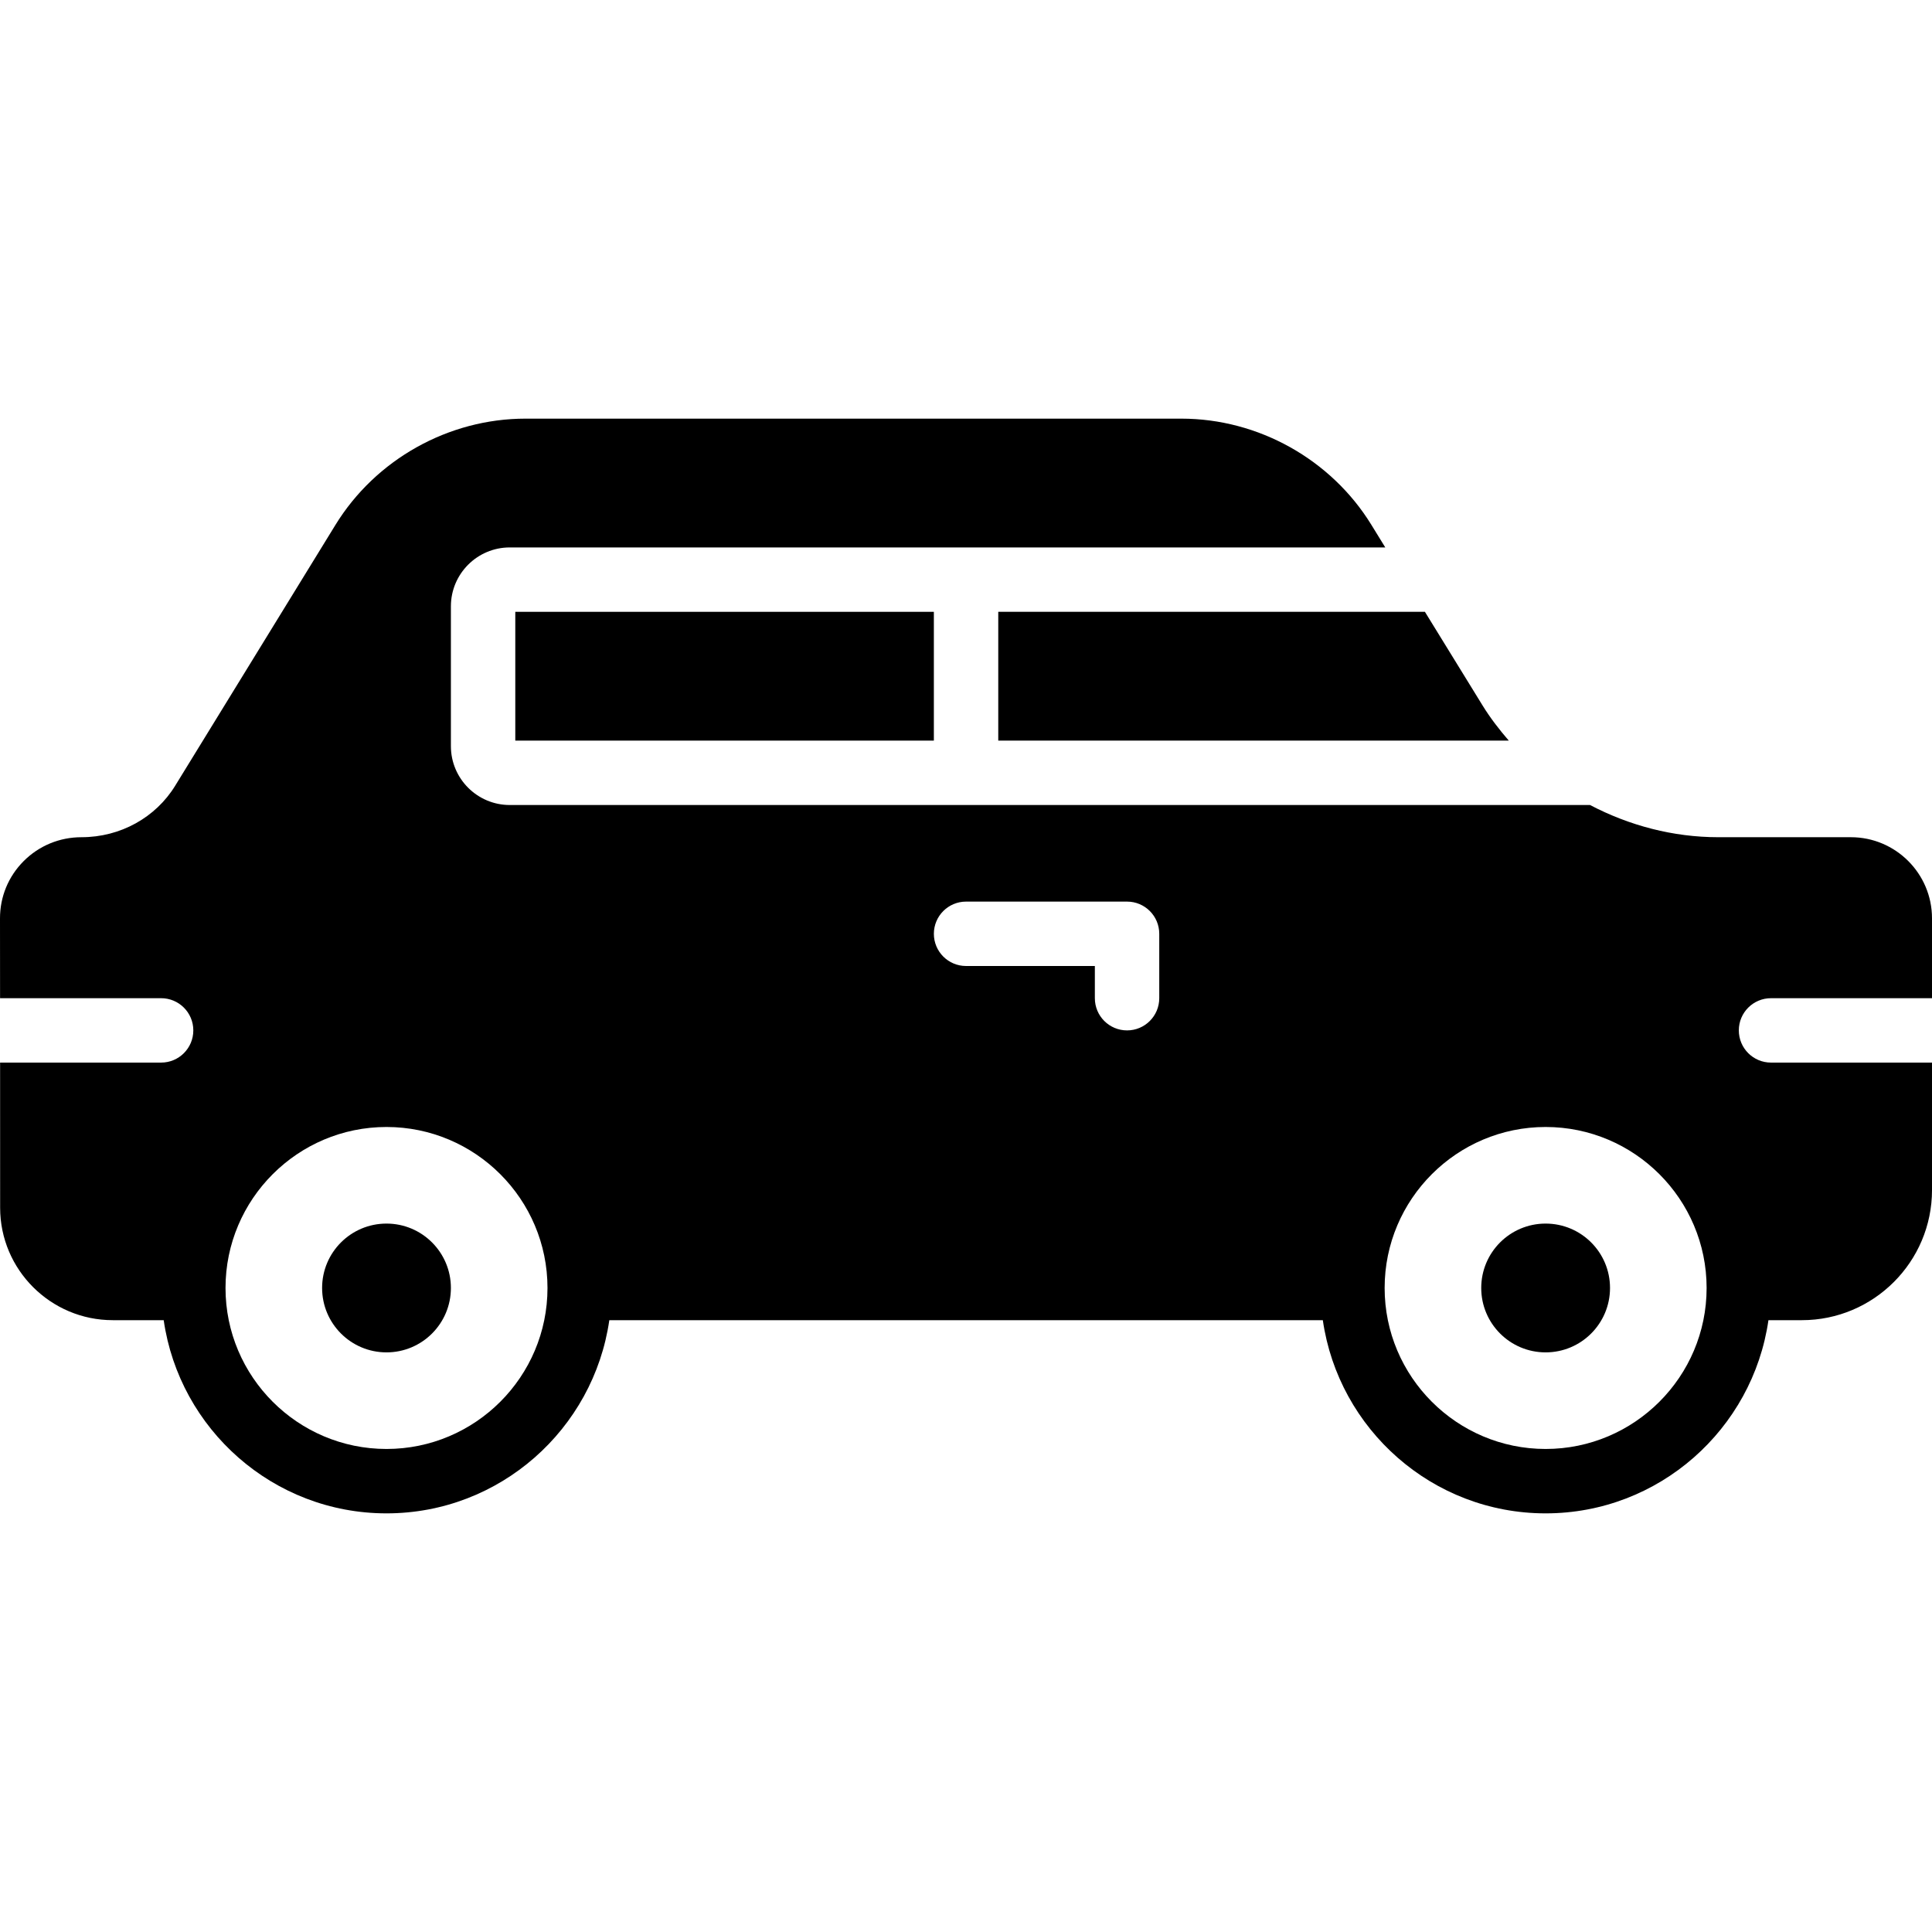 <?xml version="1.0" encoding="iso-8859-1"?>
<!-- Uploaded to: SVG Repo, www.svgrepo.com, Generator: SVG Repo Mixer Tools -->
<svg fill="#000000" version="1.1" id="Layer_1" xmlns="http://www.w3.org/2000/svg" xmlns:xlink="http://www.w3.org/1999/xlink" 
	 viewBox="0 0 512.034 512.034" xml:space="preserve">
<g transform="translate(-1)">
	<g>
		<g>
			<path d="M103.434,324.284c-9.429,0-17.067,7.637-17.067,17.067c0,9.421,7.637,17.067,17.067,17.067s17.067-7.646,17.067-17.067
				C120.501,331.921,112.864,324.284,103.434,324.284z"/>
			<path d="M410.634,324.284c-9.429,0-17.067,7.637-17.067,17.067c0,9.421,7.637,17.067,17.067,17.067s17.067-7.646,17.067-17.067
				C427.701,331.921,420.064,324.284,410.634,324.284z"/>
			<path d="M265.567,196.284h135.305c-2.517-2.918-4.898-5.982-6.946-9.31l-15.283-24.823H265.567V196.284z"/>
			<rect x="137.567" y="162.15" width="110.933" height="34.133"/>
			<path d="M470.368,264.55h42.667v-21.171c0-11.853-9.643-21.495-21.495-21.495h-35.157c-11.972,0-23.603-3.089-33.98-8.533H136.1
				c-8.602,0-15.599-6.997-15.599-15.599v-37.069c0-8.602,6.997-15.599,15.599-15.599h232.038l-3.686-5.99
				c-10.675-17.357-29.978-28.143-50.364-28.143H140.273c-20.403,0-39.714,10.803-50.389,28.194l-42.445,69.077
				c-5.163,8.431-14.524,13.662-24.832,13.662c-5.811,0-11.264,2.253-15.334,6.332C3.219,232.277,0.991,237.67,1,243.413
				c0.009,5.769,0.009,13.141,0.017,21.137h42.684c4.71,0,8.533,3.814,8.533,8.533s-3.823,8.533-8.533,8.533H1.026
				c0,13.568,0.009,27.486,0.009,38.46c0,16.435,13.397,29.807,29.858,29.807h13.491c4.164,28.894,29.022,51.2,59.051,51.2
				c30.029,0,54.886-22.306,59.051-51.2h189.099c4.164,28.894,29.022,51.2,59.051,51.2s54.886-22.306,59.051-51.2h8.858
				c19.021,0,34.492-15.471,34.492-34.492v-33.775h-42.667c-4.719,0-8.533-3.814-8.533-8.533S465.649,264.55,470.368,264.55z
				 M103.434,384.017c-23.526,0-42.667-19.14-42.667-42.667c0-23.526,19.14-42.667,42.667-42.667
				c23.526,0,42.667,19.14,42.667,42.667C146.101,364.877,126.961,384.017,103.434,384.017z M308.234,264.55
				c0,4.719-3.823,8.533-8.533,8.533s-8.533-3.814-8.533-8.533v-8.533h-34.133c-4.71,0-8.533-3.814-8.533-8.533
				s3.823-8.533,8.533-8.533h42.667c4.71,0,8.533,3.814,8.533,8.533V264.55z M410.634,384.017c-23.526,0-42.667-19.14-42.667-42.667
				c0-23.526,19.14-42.667,42.667-42.667c23.526,0,42.667,19.14,42.667,42.667C453.301,364.877,434.161,384.017,410.634,384.017z"/>
		</g>
	</g>
</g>
</svg>